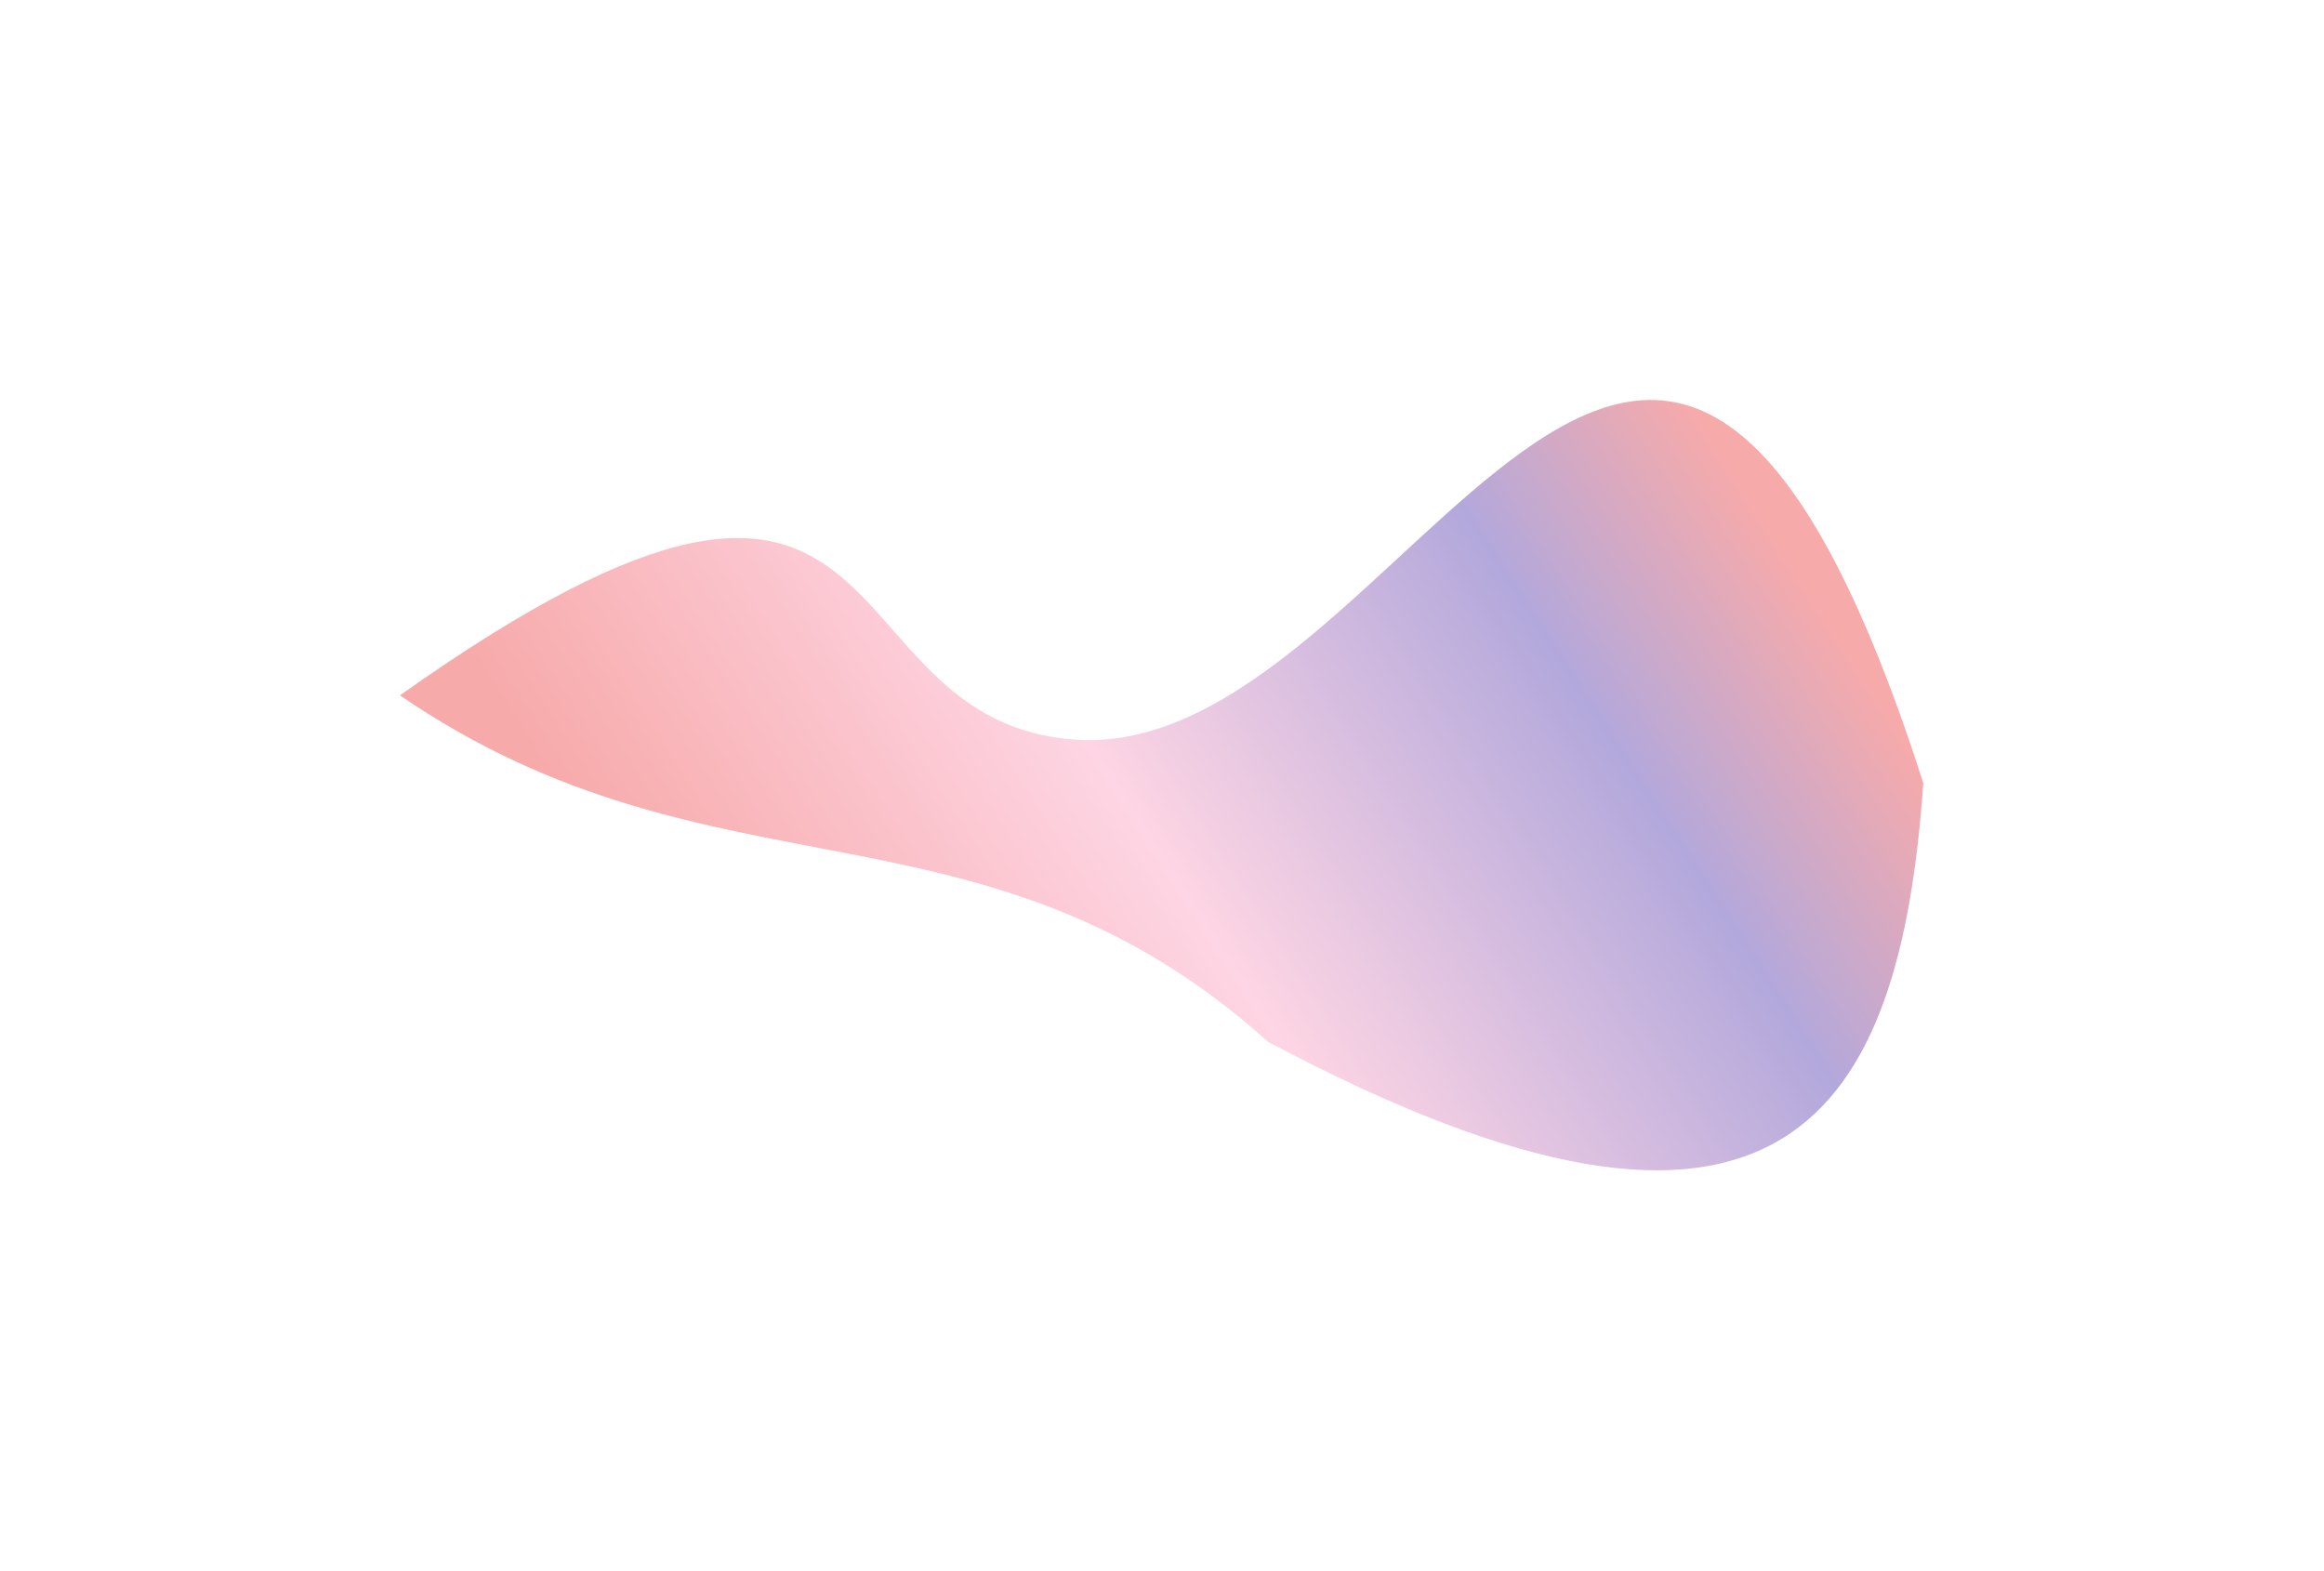 <?xml version="1.0" encoding="UTF-8"?> <svg xmlns="http://www.w3.org/2000/svg" width="2116" height="1430" viewBox="0 0 2116 1430" fill="none"> <g filter="url(#filter0_f_412_1666)"> <path d="M1751.14 712.956C1730.24 1012.66 1626 1199.29 1154.59 948.616C894.136 714.389 650.448 829.179 364.151 633.143C840.672 295.23 740.144 659.293 981.219 673.543C1281.76 691.308 1504.2 -57.366 1751.14 712.956Z" fill="url(#paint0_linear_412_1666)" fill-opacity="0.4"></path> </g> <defs> <filter id="filter0_f_412_1666" x="0.151" y="0.186" width="2114.99" height="1429.4" filterUnits="userSpaceOnUse" color-interpolation-filters="sRGB"> <feFlood flood-opacity="0" result="BackgroundImageFix"></feFlood> <feBlend mode="normal" in="SourceGraphic" in2="BackgroundImageFix" result="shape"></feBlend> <feGaussianBlur stdDeviation="182" result="effect1_foregroundBlur_412_1666"></feGaussianBlur> </filter> <linearGradient id="paint0_linear_412_1666" x1="1708.38" y1="579.761" x2="797.888" y2="1166.8" gradientUnits="userSpaceOnUse"> <stop offset="0.024" stop-color="#EB2B2B"></stop> <stop offset="0.234" stop-color="#4126A7"></stop> <stop offset="0.606" stop-color="#FC96BB"></stop> <stop offset="1" stop-color="#EB2B2B"></stop> </linearGradient> </defs> </svg> 